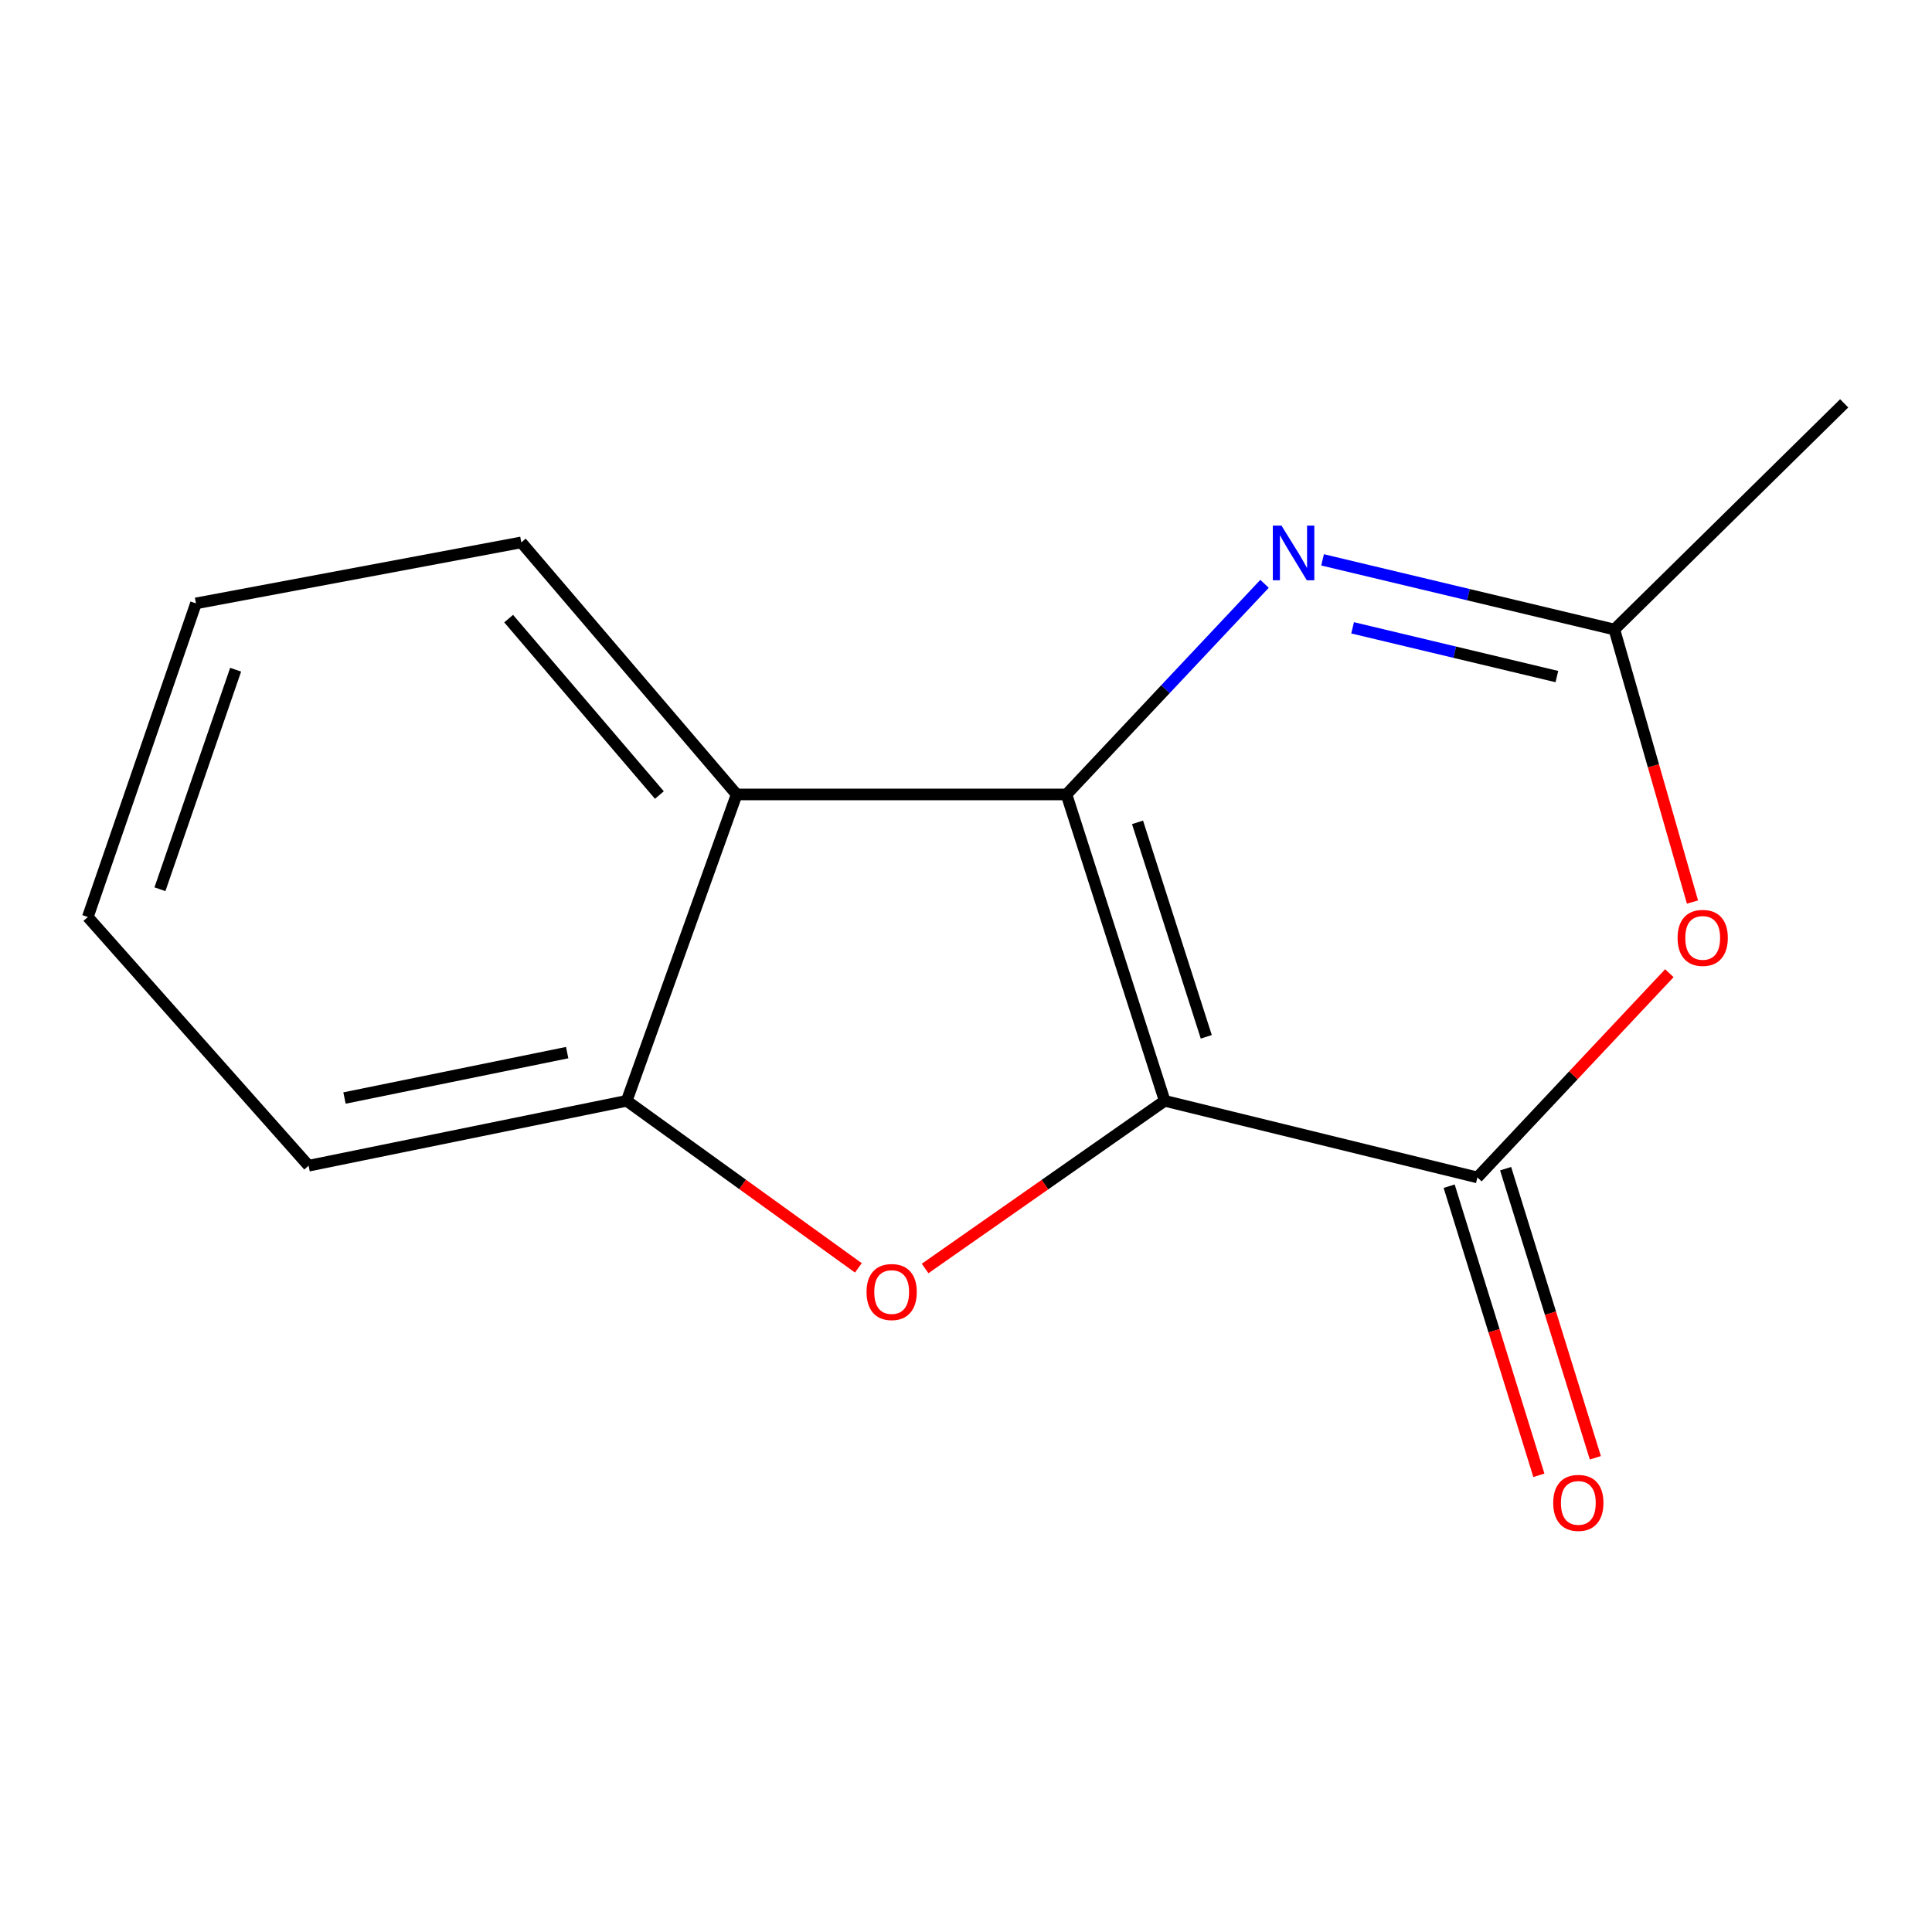 <?xml version='1.0' encoding='iso-8859-1'?>
<svg version='1.1' baseProfile='full'
              xmlns='http://www.w3.org/2000/svg'
                      xmlns:rdkit='http://www.rdkit.org/xml'
                      xmlns:xlink='http://www.w3.org/1999/xlink'
                  xml:space='preserve'
width='1000px' height='1000px' viewBox='0 0 1000 1000'>
<!-- END OF HEADER -->
<rect style='opacity:1.0;fill:#FFFFFF;stroke:none' width='1000' height='1000' x='0' y='0'> </rect>
<path class='bond-0' d='M 602.848,569.785 L 552.011,411.203' style='fill:none;fill-rule:evenodd;stroke:#000000;stroke-width:6px;stroke-linecap:butt;stroke-linejoin:miter;stroke-opacity:1' />
<path class='bond-0' d='M 624.366,536.655 L 588.78,425.647' style='fill:none;fill-rule:evenodd;stroke:#000000;stroke-width:6px;stroke-linecap:butt;stroke-linejoin:miter;stroke-opacity:1' />
<path class='bond-1' d='M 602.848,569.785 L 764.695,609.435' style='fill:none;fill-rule:evenodd;stroke:#000000;stroke-width:6px;stroke-linecap:butt;stroke-linejoin:miter;stroke-opacity:1' />
<path class='bond-2' d='M 602.848,569.785 L 540.842,613.172' style='fill:none;fill-rule:evenodd;stroke:#000000;stroke-width:6px;stroke-linecap:butt;stroke-linejoin:miter;stroke-opacity:1' />
<path class='bond-2' d='M 540.842,613.172 L 478.835,656.558' style='fill:none;fill-rule:evenodd;stroke:#FF0000;stroke-width:6px;stroke-linecap:butt;stroke-linejoin:miter;stroke-opacity:1' />
<path class='bond-3' d='M 552.011,411.203 L 603.265,356.693' style='fill:none;fill-rule:evenodd;stroke:#000000;stroke-width:6px;stroke-linecap:butt;stroke-linejoin:miter;stroke-opacity:1' />
<path class='bond-3' d='M 603.265,356.693 L 654.52,302.184' style='fill:none;fill-rule:evenodd;stroke:#0000FF;stroke-width:6px;stroke-linecap:butt;stroke-linejoin:miter;stroke-opacity:1' />
<path class='bond-4' d='M 552.011,411.203 L 381.288,411.203' style='fill:none;fill-rule:evenodd;stroke:#000000;stroke-width:6px;stroke-linecap:butt;stroke-linejoin:miter;stroke-opacity:1' />
<path class='bond-5' d='M 764.695,609.435 L 814.377,556.581' style='fill:none;fill-rule:evenodd;stroke:#000000;stroke-width:6px;stroke-linecap:butt;stroke-linejoin:miter;stroke-opacity:1' />
<path class='bond-5' d='M 814.377,556.581 L 864.059,503.727' style='fill:none;fill-rule:evenodd;stroke:#FF0000;stroke-width:6px;stroke-linecap:butt;stroke-linejoin:miter;stroke-opacity:1' />
<path class='bond-8' d='M 750.08,613.97 L 773.299,688.795' style='fill:none;fill-rule:evenodd;stroke:#000000;stroke-width:6px;stroke-linecap:butt;stroke-linejoin:miter;stroke-opacity:1' />
<path class='bond-8' d='M 773.299,688.795 L 796.518,763.619' style='fill:none;fill-rule:evenodd;stroke:#FF0000;stroke-width:6px;stroke-linecap:butt;stroke-linejoin:miter;stroke-opacity:1' />
<path class='bond-8' d='M 779.31,604.9 L 802.529,679.724' style='fill:none;fill-rule:evenodd;stroke:#000000;stroke-width:6px;stroke-linecap:butt;stroke-linejoin:miter;stroke-opacity:1' />
<path class='bond-8' d='M 802.529,679.724 L 825.748,754.549' style='fill:none;fill-rule:evenodd;stroke:#FF0000;stroke-width:6px;stroke-linecap:butt;stroke-linejoin:miter;stroke-opacity:1' />
<path class='bond-7' d='M 444.296,656.25 L 384.339,613.018' style='fill:none;fill-rule:evenodd;stroke:#FF0000;stroke-width:6px;stroke-linecap:butt;stroke-linejoin:miter;stroke-opacity:1' />
<path class='bond-7' d='M 384.339,613.018 L 324.381,569.785' style='fill:none;fill-rule:evenodd;stroke:#000000;stroke-width:6px;stroke-linecap:butt;stroke-linejoin:miter;stroke-opacity:1' />
<path class='bond-15' d='M 684.557,289.782 L 760.076,307.808' style='fill:none;fill-rule:evenodd;stroke:#0000FF;stroke-width:6px;stroke-linecap:butt;stroke-linejoin:miter;stroke-opacity:1' />
<path class='bond-15' d='M 760.076,307.808 L 835.596,325.833' style='fill:none;fill-rule:evenodd;stroke:#000000;stroke-width:6px;stroke-linecap:butt;stroke-linejoin:miter;stroke-opacity:1' />
<path class='bond-15' d='M 700.108,324.958 L 752.971,337.576' style='fill:none;fill-rule:evenodd;stroke:#0000FF;stroke-width:6px;stroke-linecap:butt;stroke-linejoin:miter;stroke-opacity:1' />
<path class='bond-15' d='M 752.971,337.576 L 805.835,350.194' style='fill:none;fill-rule:evenodd;stroke:#000000;stroke-width:6px;stroke-linecap:butt;stroke-linejoin:miter;stroke-opacity:1' />
<path class='bond-9' d='M 381.288,411.203 L 269.82,280.742' style='fill:none;fill-rule:evenodd;stroke:#000000;stroke-width:6px;stroke-linecap:butt;stroke-linejoin:miter;stroke-opacity:1' />
<path class='bond-9' d='M 341.3,411.514 L 263.272,320.192' style='fill:none;fill-rule:evenodd;stroke:#000000;stroke-width:6px;stroke-linecap:butt;stroke-linejoin:miter;stroke-opacity:1' />
<path class='bond-14' d='M 381.288,411.203 L 324.381,569.785' style='fill:none;fill-rule:evenodd;stroke:#000000;stroke-width:6px;stroke-linecap:butt;stroke-linejoin:miter;stroke-opacity:1' />
<path class='bond-6' d='M 876.023,466.899 L 855.809,396.366' style='fill:none;fill-rule:evenodd;stroke:#FF0000;stroke-width:6px;stroke-linecap:butt;stroke-linejoin:miter;stroke-opacity:1' />
<path class='bond-6' d='M 855.809,396.366 L 835.596,325.833' style='fill:none;fill-rule:evenodd;stroke:#000000;stroke-width:6px;stroke-linecap:butt;stroke-linejoin:miter;stroke-opacity:1' />
<path class='bond-10' d='M 835.596,325.833 L 954.545,208.771' style='fill:none;fill-rule:evenodd;stroke:#000000;stroke-width:6px;stroke-linecap:butt;stroke-linejoin:miter;stroke-opacity:1' />
<path class='bond-11' d='M 324.381,569.785 L 159.729,603.365' style='fill:none;fill-rule:evenodd;stroke:#000000;stroke-width:6px;stroke-linecap:butt;stroke-linejoin:miter;stroke-opacity:1' />
<path class='bond-11' d='M 293.567,544.835 L 178.311,568.341' style='fill:none;fill-rule:evenodd;stroke:#000000;stroke-width:6px;stroke-linecap:butt;stroke-linejoin:miter;stroke-opacity:1' />
<path class='bond-12' d='M 269.82,280.742 L 101.427,312.316' style='fill:none;fill-rule:evenodd;stroke:#000000;stroke-width:6px;stroke-linecap:butt;stroke-linejoin:miter;stroke-opacity:1' />
<path class='bond-13' d='M 159.729,603.365 L 45.455,474.639' style='fill:none;fill-rule:evenodd;stroke:#000000;stroke-width:6px;stroke-linecap:butt;stroke-linejoin:miter;stroke-opacity:1' />
<path class='bond-16' d='M 101.427,312.316 L 45.455,474.639' style='fill:none;fill-rule:evenodd;stroke:#000000;stroke-width:6px;stroke-linecap:butt;stroke-linejoin:miter;stroke-opacity:1' />
<path class='bond-16' d='M 121.964,346.641 L 82.783,460.267' style='fill:none;fill-rule:evenodd;stroke:#000000;stroke-width:6px;stroke-linecap:butt;stroke-linejoin:miter;stroke-opacity:1' />
<path  class='atom-3' d='M 448.523 668.752
Q 448.523 661.952, 451.883 658.152
Q 455.243 654.352, 461.523 654.352
Q 467.803 654.352, 471.163 658.152
Q 474.523 661.952, 474.523 668.752
Q 474.523 675.632, 471.123 679.552
Q 467.723 683.432, 461.523 683.432
Q 455.283 683.432, 451.883 679.552
Q 448.523 675.672, 448.523 668.752
M 461.523 680.232
Q 465.843 680.232, 468.163 677.352
Q 470.523 674.432, 470.523 668.752
Q 470.523 663.192, 468.163 660.392
Q 465.843 657.552, 461.523 657.552
Q 457.203 657.552, 454.843 660.352
Q 452.523 663.152, 452.523 668.752
Q 452.523 674.472, 454.843 677.352
Q 457.203 680.232, 461.523 680.232
' fill='#FF0000'/>
<path  class='atom-4' d='M 663.289 272.04
L 672.569 287.04
Q 673.489 288.52, 674.969 291.2
Q 676.449 293.88, 676.529 294.04
L 676.529 272.04
L 680.289 272.04
L 680.289 300.36
L 676.409 300.36
L 666.449 283.96
Q 665.289 282.04, 664.049 279.84
Q 662.849 277.64, 662.489 276.96
L 662.489 300.36
L 658.809 300.36
L 658.809 272.04
L 663.289 272.04
' fill='#0000FF'/>
<path  class='atom-6' d='M 868.316 485.448
Q 868.316 478.648, 871.676 474.848
Q 875.036 471.048, 881.316 471.048
Q 887.596 471.048, 890.956 474.848
Q 894.316 478.648, 894.316 485.448
Q 894.316 492.328, 890.916 496.248
Q 887.516 500.128, 881.316 500.128
Q 875.076 500.128, 871.676 496.248
Q 868.316 492.368, 868.316 485.448
M 881.316 496.928
Q 885.636 496.928, 887.956 494.048
Q 890.316 491.128, 890.316 485.448
Q 890.316 479.888, 887.956 477.088
Q 885.636 474.248, 881.316 474.248
Q 876.996 474.248, 874.636 477.048
Q 872.316 479.848, 872.316 485.448
Q 872.316 491.168, 874.636 494.048
Q 876.996 496.928, 881.316 496.928
' fill='#FF0000'/>
<path  class='atom-9' d='M 803.944 777.891
Q 803.944 771.091, 807.304 767.291
Q 810.664 763.491, 816.944 763.491
Q 823.224 763.491, 826.584 767.291
Q 829.944 771.091, 829.944 777.891
Q 829.944 784.771, 826.544 788.691
Q 823.144 792.571, 816.944 792.571
Q 810.704 792.571, 807.304 788.691
Q 803.944 784.811, 803.944 777.891
M 816.944 789.371
Q 821.264 789.371, 823.584 786.491
Q 825.944 783.571, 825.944 777.891
Q 825.944 772.331, 823.584 769.531
Q 821.264 766.691, 816.944 766.691
Q 812.624 766.691, 810.264 769.491
Q 807.944 772.291, 807.944 777.891
Q 807.944 783.611, 810.264 786.491
Q 812.624 789.371, 816.944 789.371
' fill='#FF0000'/>
</svg>
